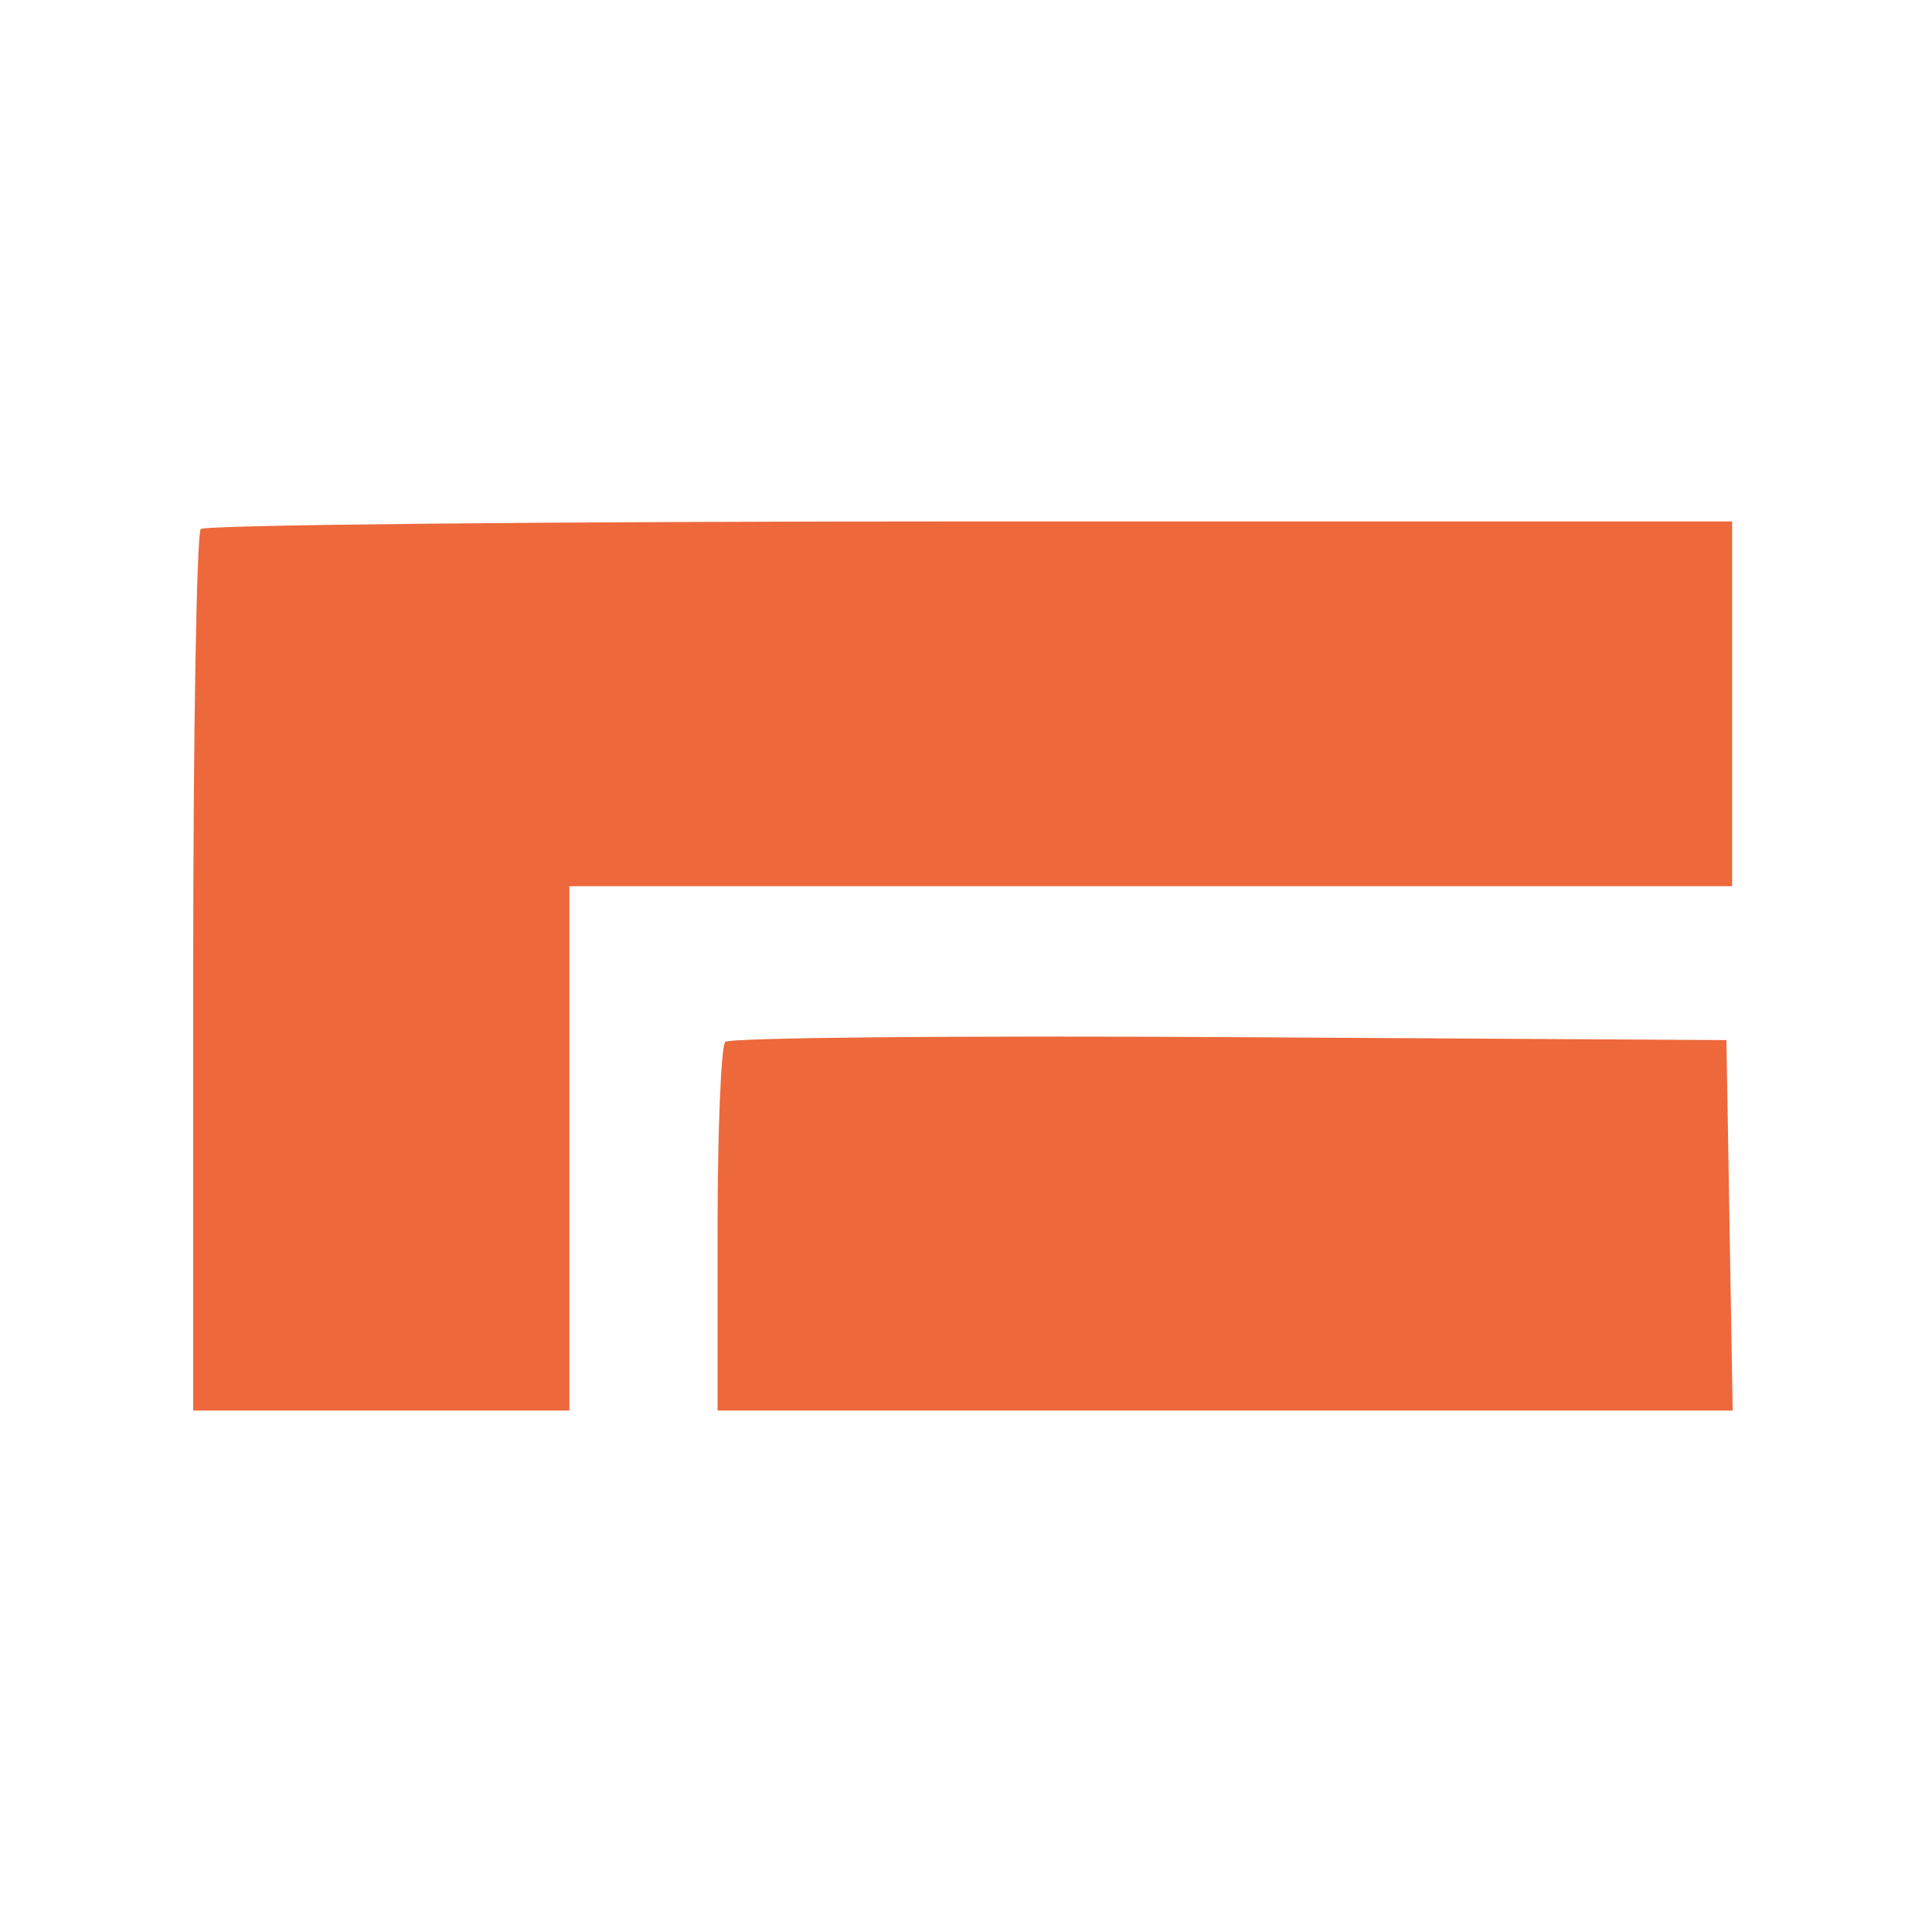 <svg width="300" height="300" viewBox="0 0 300 300" fill="none" xmlns="http://www.w3.org/2000/svg">
<path fill-rule="evenodd" clip-rule="evenodd" d="M31.181 82.147C30.531 82.795 30 113.86 30 151.181V219.033H59.206H88.413V178.321V137.61H178.687H268.961V109.288V80.967H150.661C85.595 80.967 31.828 81.498 31.181 82.147ZM112.622 161.782C111.964 162.442 111.424 175.592 111.424 191.008V219.033H190.237H269.05L268.563 190.27L268.076 161.506L190.949 161.045C148.528 160.791 113.281 161.123 112.622 161.782Z" fill="#ED683B"/>
</svg>
